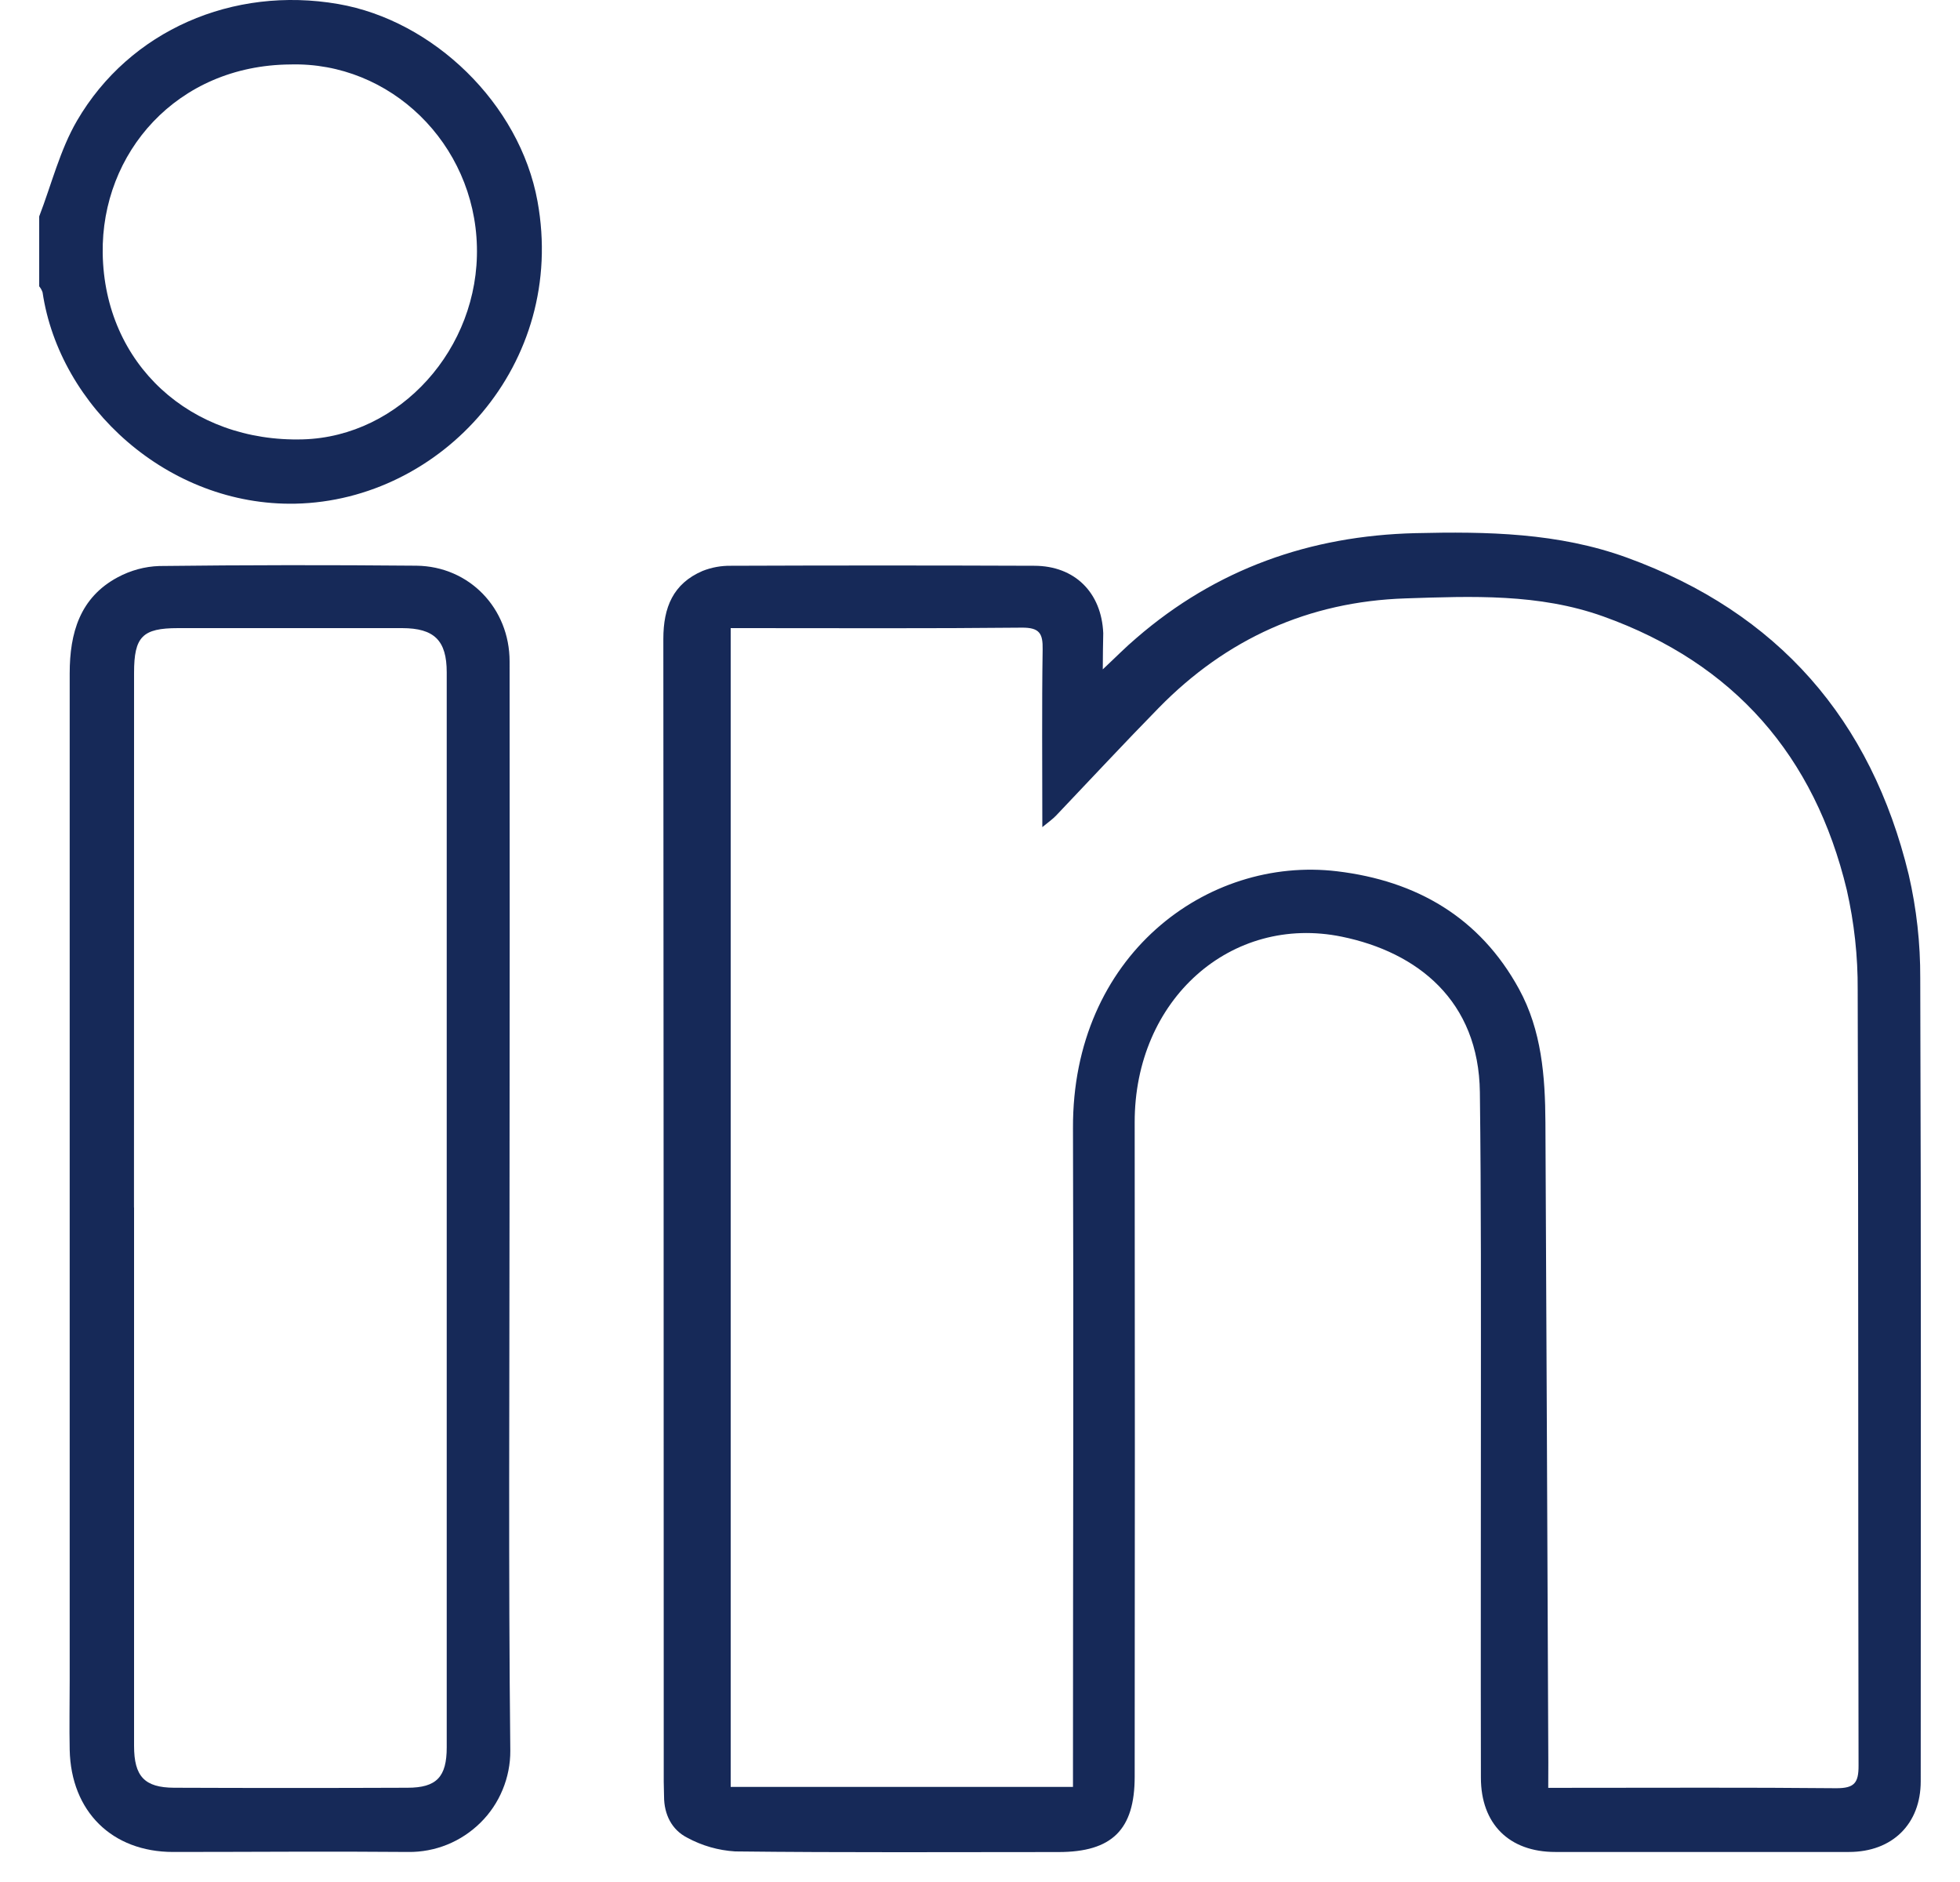 <svg fill="none" height="24" viewBox="0 0 25 24" width="25" xmlns="http://www.w3.org/2000/svg"><g fill="#162958"><path d="m.5 2.76c.158-.411.265-.848.483-1.222.672-1.151 1.989-1.719 3.33-1.487 1.212.209 2.316 1.269 2.543 2.516.378 2.076-1.226 3.816-3.087 3.856-1.629.034-3.011-1.241-3.226-2.695-.01-.028-.024-.054-.043-.077zm3.203-1.938c-1.45.011-2.412 1.13-2.393 2.407.021 1.416 1.121 2.414 2.554 2.374 1.237-.035 2.252-1.159 2.219-2.46-.032-1.311-1.103-2.356-2.38-2.321z"/><path d="m14.064 8.538c.172-.161.294-.286.429-.4 1.021-.884 2.218-1.306 3.558-1.339.915-.022 1.827-.006 2.701.312 1.926.7 3.115 2.065 3.594 4.044.1.433.149.876.147 1.32.012 3.414.007 6.827.006 10.241 0 .543-.361.9-.913.901-1.249 0-2.499 0-3.749 0-.587 0-.948-.357-.948-.948-.003-1.539 0-3.078 0-4.616 0-1.375.004-2.749-.013-4.124-.014-1.168-.796-1.786-1.761-1.984-1.409-.289-2.645.797-2.642 2.37.003 2.779.003 5.56 0 8.342 0 .675-.288.961-.972.961-1.375 0-2.749.008-4.124-.008-.215-.013-.424-.073-.613-.176-.194-.099-.294-.294-.294-.525 0-.063-.004-.125-.004-.187 0-4.858-.002-9.717-.005-14.575 0-.402.125-.705.5-.866.116-.046.239-.068.363-.066 1.289-.005 2.578-.005 3.867 0 .518 0 .86.342.881.861-.002.135-.006.273-.006.465zm5.685 14.261h.276c1.133 0 2.266-.006 3.398.005.228 0 .284-.066.283-.288-.007-3.297 0-6.595-.011-9.891.003-.429-.044-.857-.139-1.276-.411-1.71-1.437-2.89-3.106-3.488-.822-.294-1.674-.258-2.525-.23-1.233.041-2.283.515-3.145 1.396-.443.452-.873.915-1.309 1.373-.044.046-.097.083-.176.148 0-.783-.007-1.527.004-2.265.004-.205-.039-.281-.267-.279-1.164.012-2.328.006-3.492.006h-.22v14.777h4.366v-.313c0-2.696.009-5.391 0-8.086-.01-2.201 1.709-3.476 3.369-3.277 1.011.121 1.82.587 2.32 1.501.289.528.334 1.115.337 1.703.013 2.719.026 5.438.037 8.156-.001.102-.001.201-.001.332z"/><path d="m6.499 15.415c0 2.304-.015 4.607.01 6.911.001.171-.033.34-.098.497-.065.158-.161.301-.283.421s-.265.215-.423.279c-.158.064-.328.096-.498.094-.998-.009-1.996 0-2.998 0-.781 0-1.303-.517-1.32-1.302-.006-.294 0-.594 0-.89 0-4.279 0-8.559 0-12.838 0-.513.129-.966.612-1.225.164-.088.345-.138.531-.144 1.093-.013 2.186-.014 3.28-.004.675.008 1.188.544 1.188 1.221.002 2.326.002 4.653-.001 6.98zm-4.789-.017v6.866c0 .389.133.532.51.534.992.004 1.984.004 2.977 0 .373 0 .501-.139.501-.515 0-4.57 0-9.139 0-13.709 0-.407-.159-.563-.568-.564h-2.859c-.454 0-.561.109-.561.569-0 2.273-.001 4.546-.001 6.819z"/></g></svg>